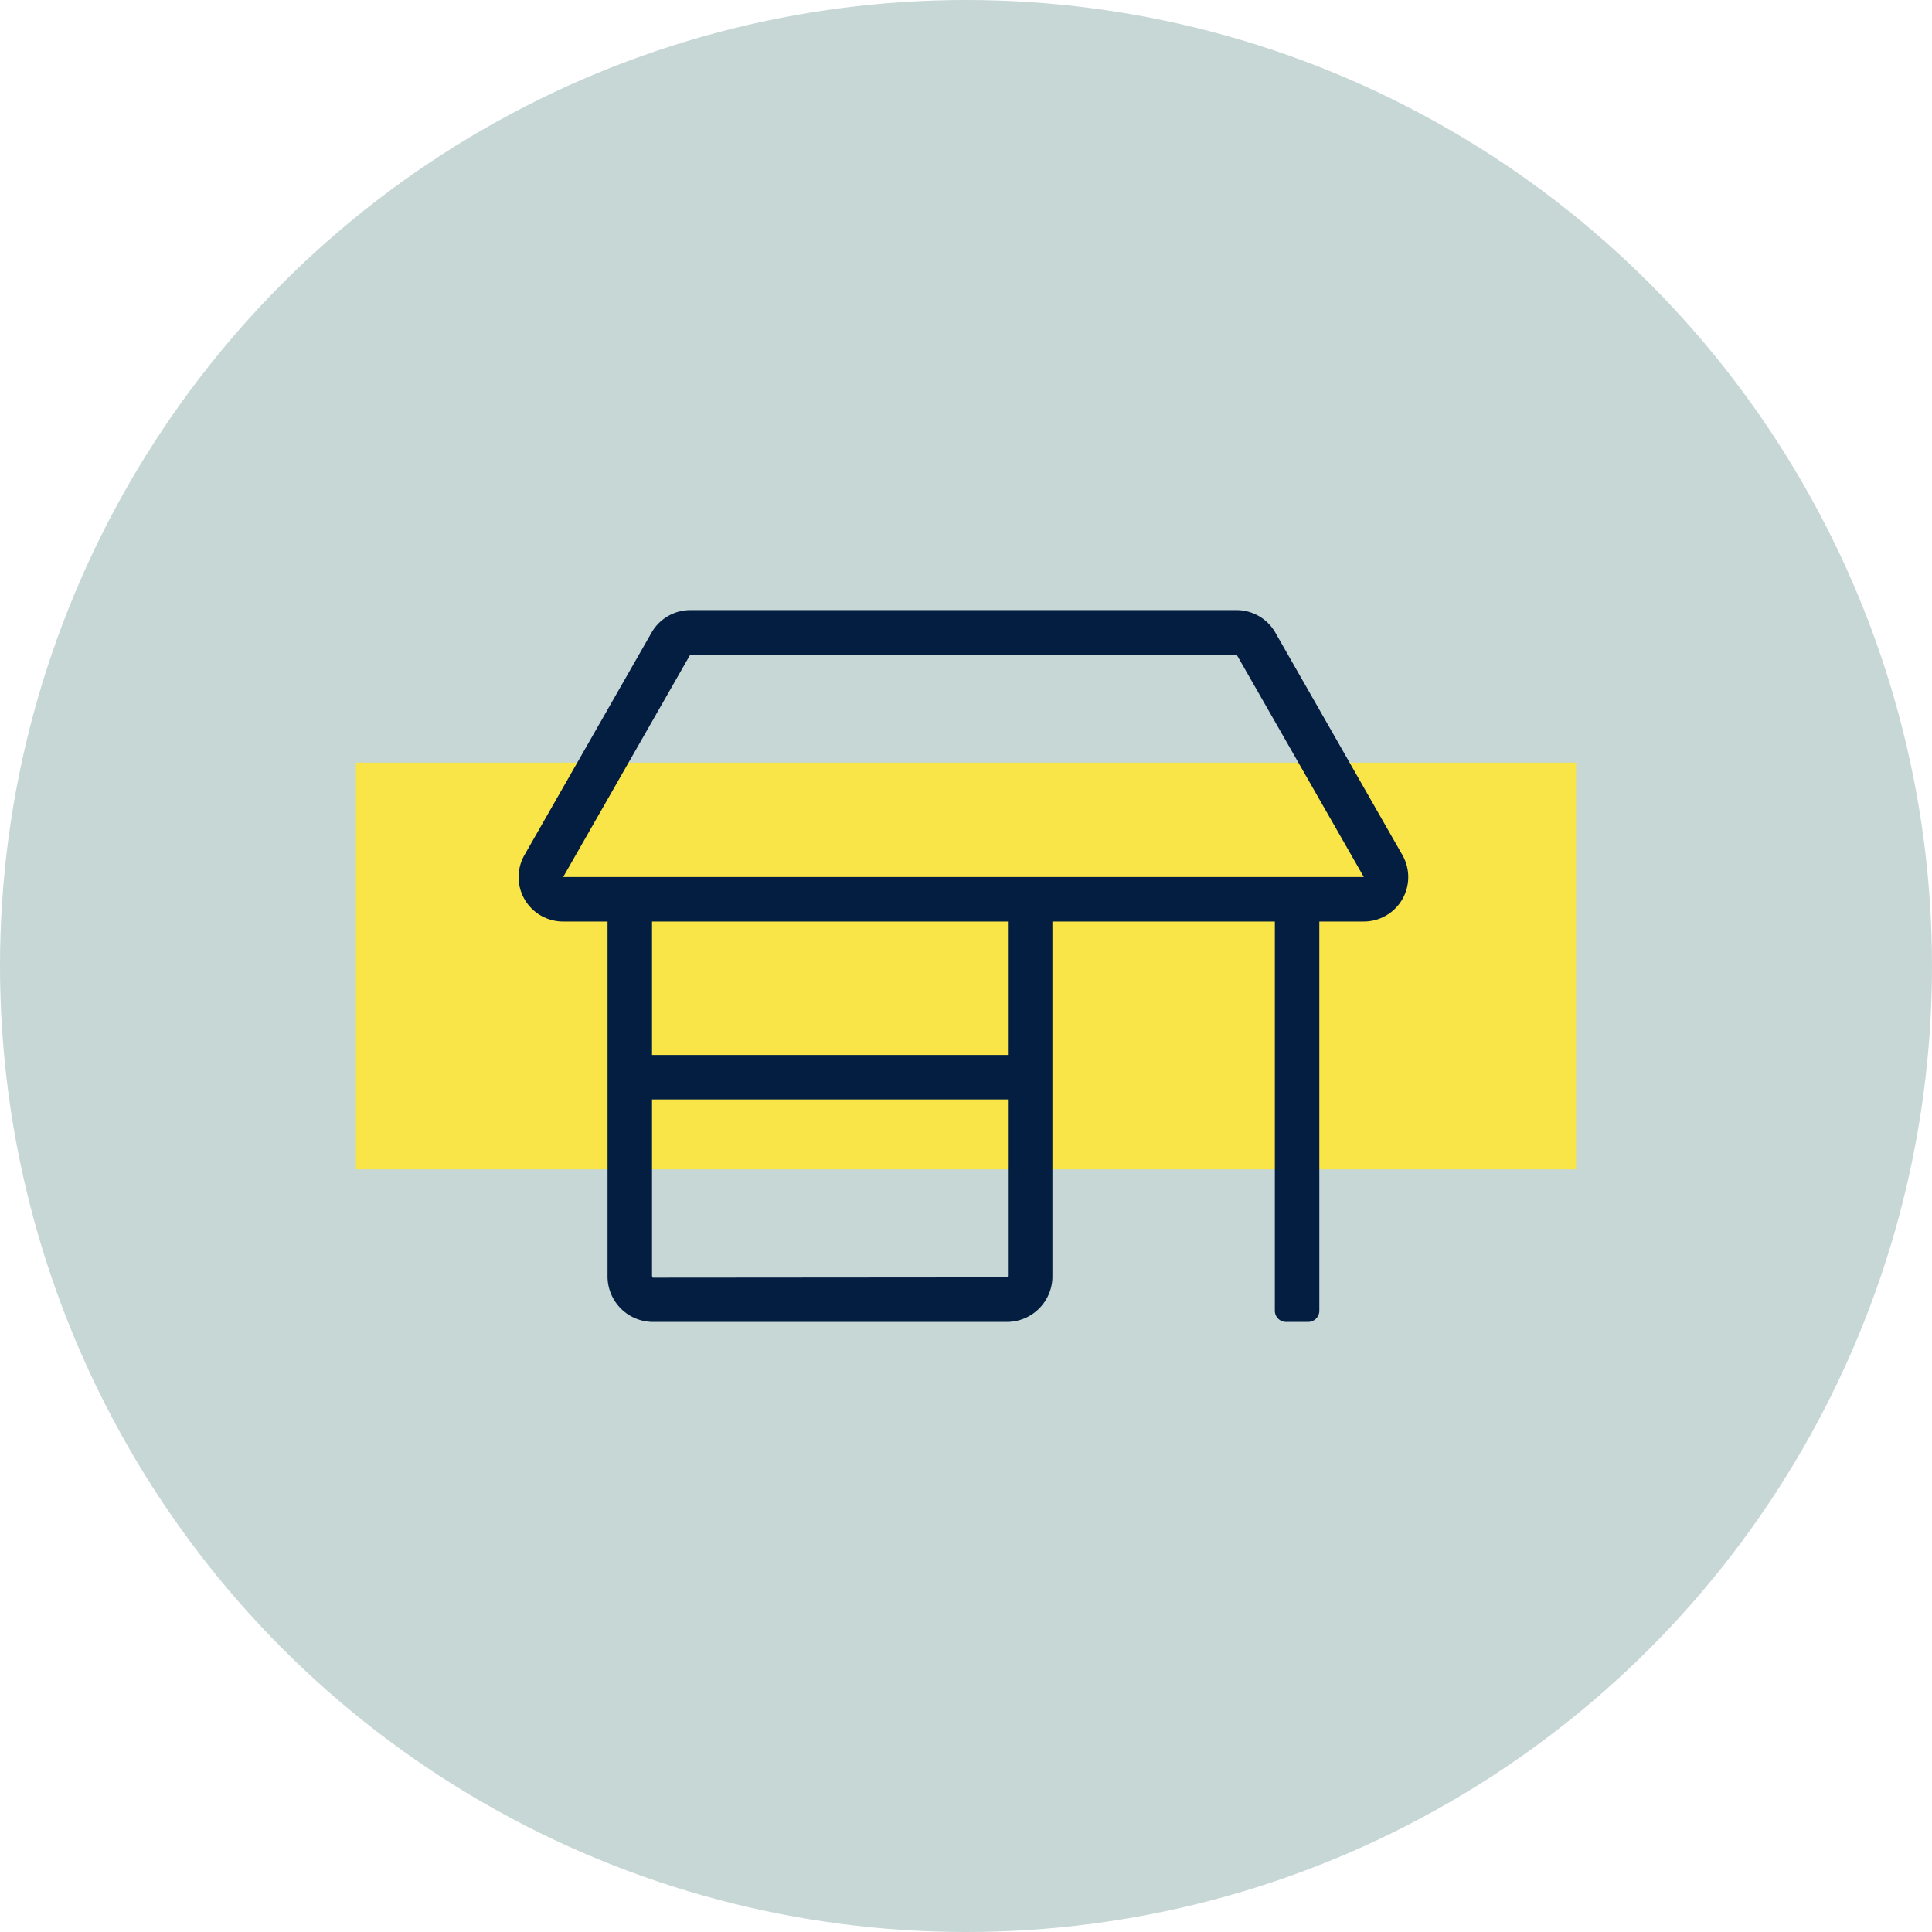 <svg id="design_icon" data-name="design icon" xmlns="http://www.w3.org/2000/svg" width="190" height="190" viewBox="0 0 190 190">
  <circle id="Ellipse_19" data-name="Ellipse 19" cx="95" cy="95" r="95" fill="#c6d7d6"/>
  <g id="Group_1227" data-name="Group 1227" transform="translate(-178 -869.039)">
    <path id="Path_3" data-name="Path 3" d="M0,0H120V40H0Z" transform="translate(213 944.039)" fill="#f9e547"/>
  </g>
  <path id="store-alt" d="M86.926,24.076,74.43,2.2a4.393,4.393,0,0,0-3.8-2.2H16.9a4.393,4.393,0,0,0-3.8,2.2L.6,24.076a4.369,4.369,0,0,0,3.787,6.549H8.764V65.42A4.479,4.479,0,0,0,13.139,70h35a4.479,4.479,0,0,0,4.375-4.58V30.625H74.389V68.906A1.1,1.1,0,0,0,75.483,70H77.67a1.1,1.1,0,0,0,1.094-1.094V30.625h4.375A4.369,4.369,0,0,0,86.926,24.076ZM48.139,65.42c0,.123-.041.191-.027.205l-34.891.027a.3.3,0,0,1-.082-.232V48.125h35Zm0-21.67h-35V30.625h35ZM4.4,26.25,16.9,4.375h53.73L83.139,26.25Z" transform="translate(50.984 60)" fill="#041e42"/>
</svg>
